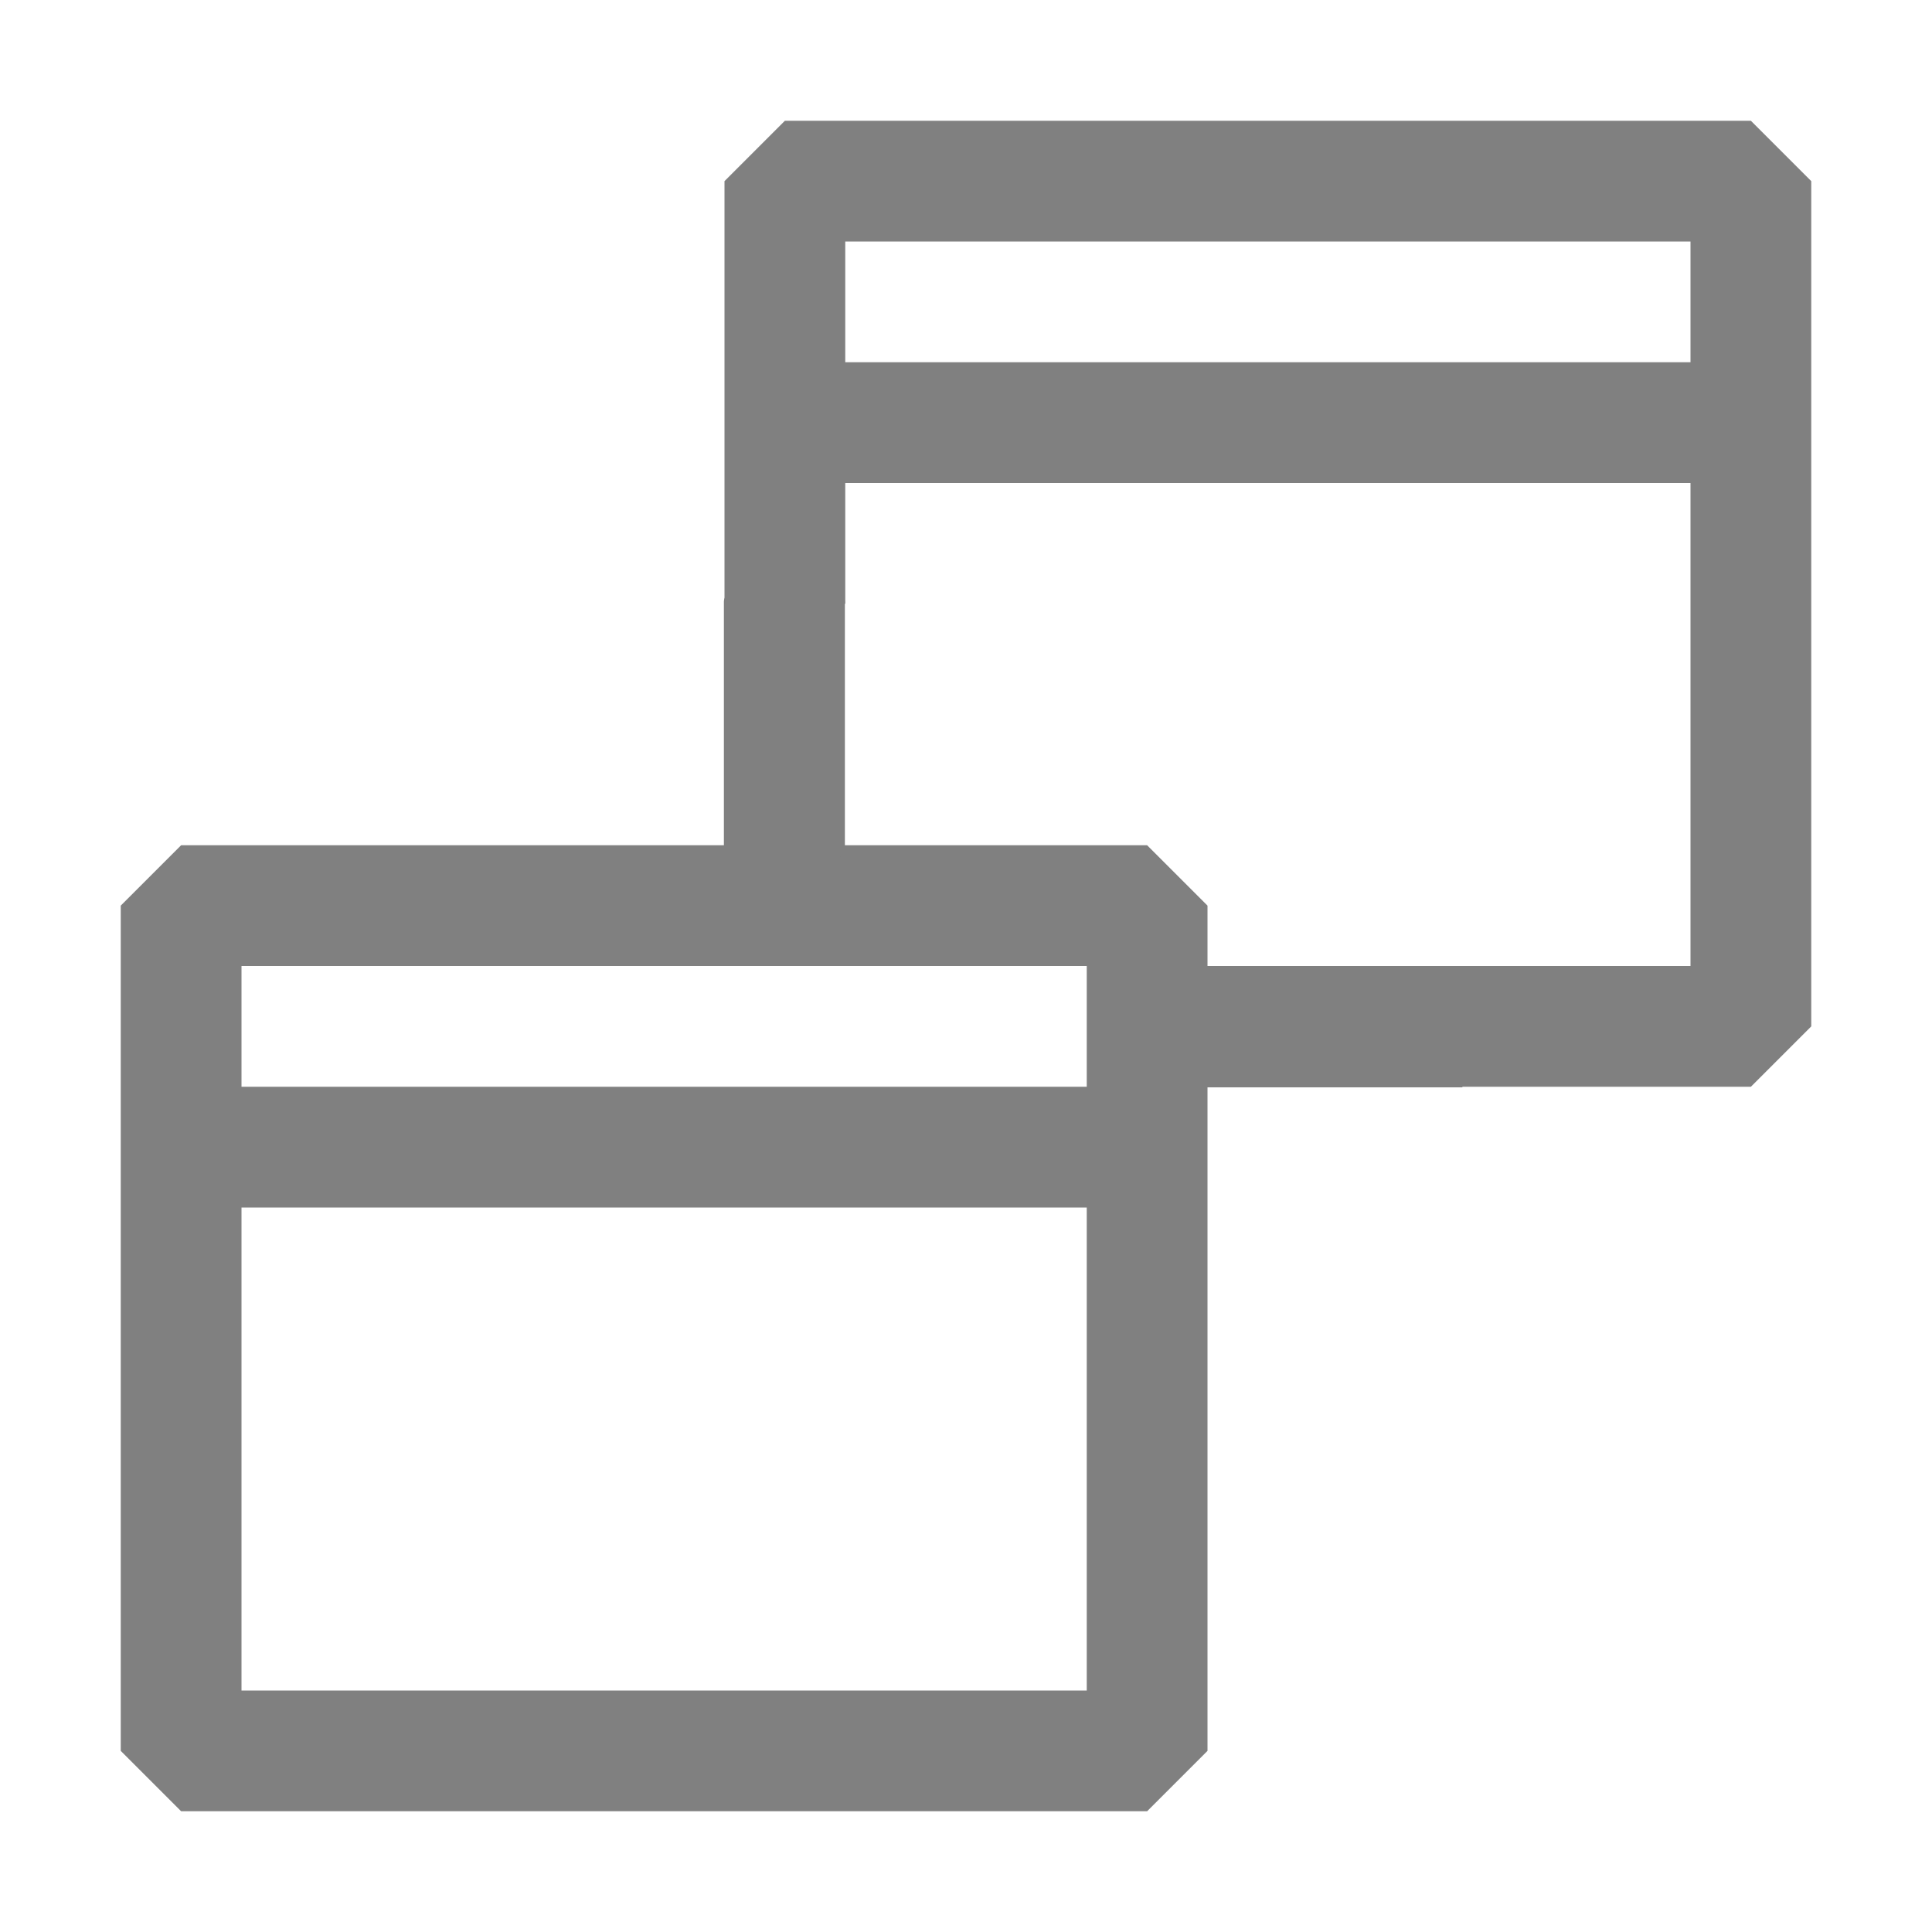 <?xml version="1.0" encoding="utf-8"?>
<svg width="16" height="16" viewBox="0 0 16 16" fill="none" xmlns="http://www.w3.org/2000/svg">
  <path fill-rule="evenodd" clip-rule="evenodd" d="M6 1.5L6.5 1H14.5L15 1.5V3.5V8.5L14.5 9H12V8H14V4H7V5H6V3.5V1.5ZM7 2V3H14V2H7ZM1.5 7L1 7.5V14.5L1.5 15H9.5L10 14.5V7.5L9.5 7H1.5ZM2 9V8H9V9H2ZM2 10H9V14H2V10Z" style="fill: rgb(128, 128, 128);"/>
  <rect x="5.995" y="4.911" width="1.002" height="2.188" style="fill: rgb(128, 128, 128);" rx="0.071" ry="0.071"/>
  <rect x="9.609" y="8" width="2.502" height="1.005" style="fill: rgb(128, 128, 128);"/>
</svg>